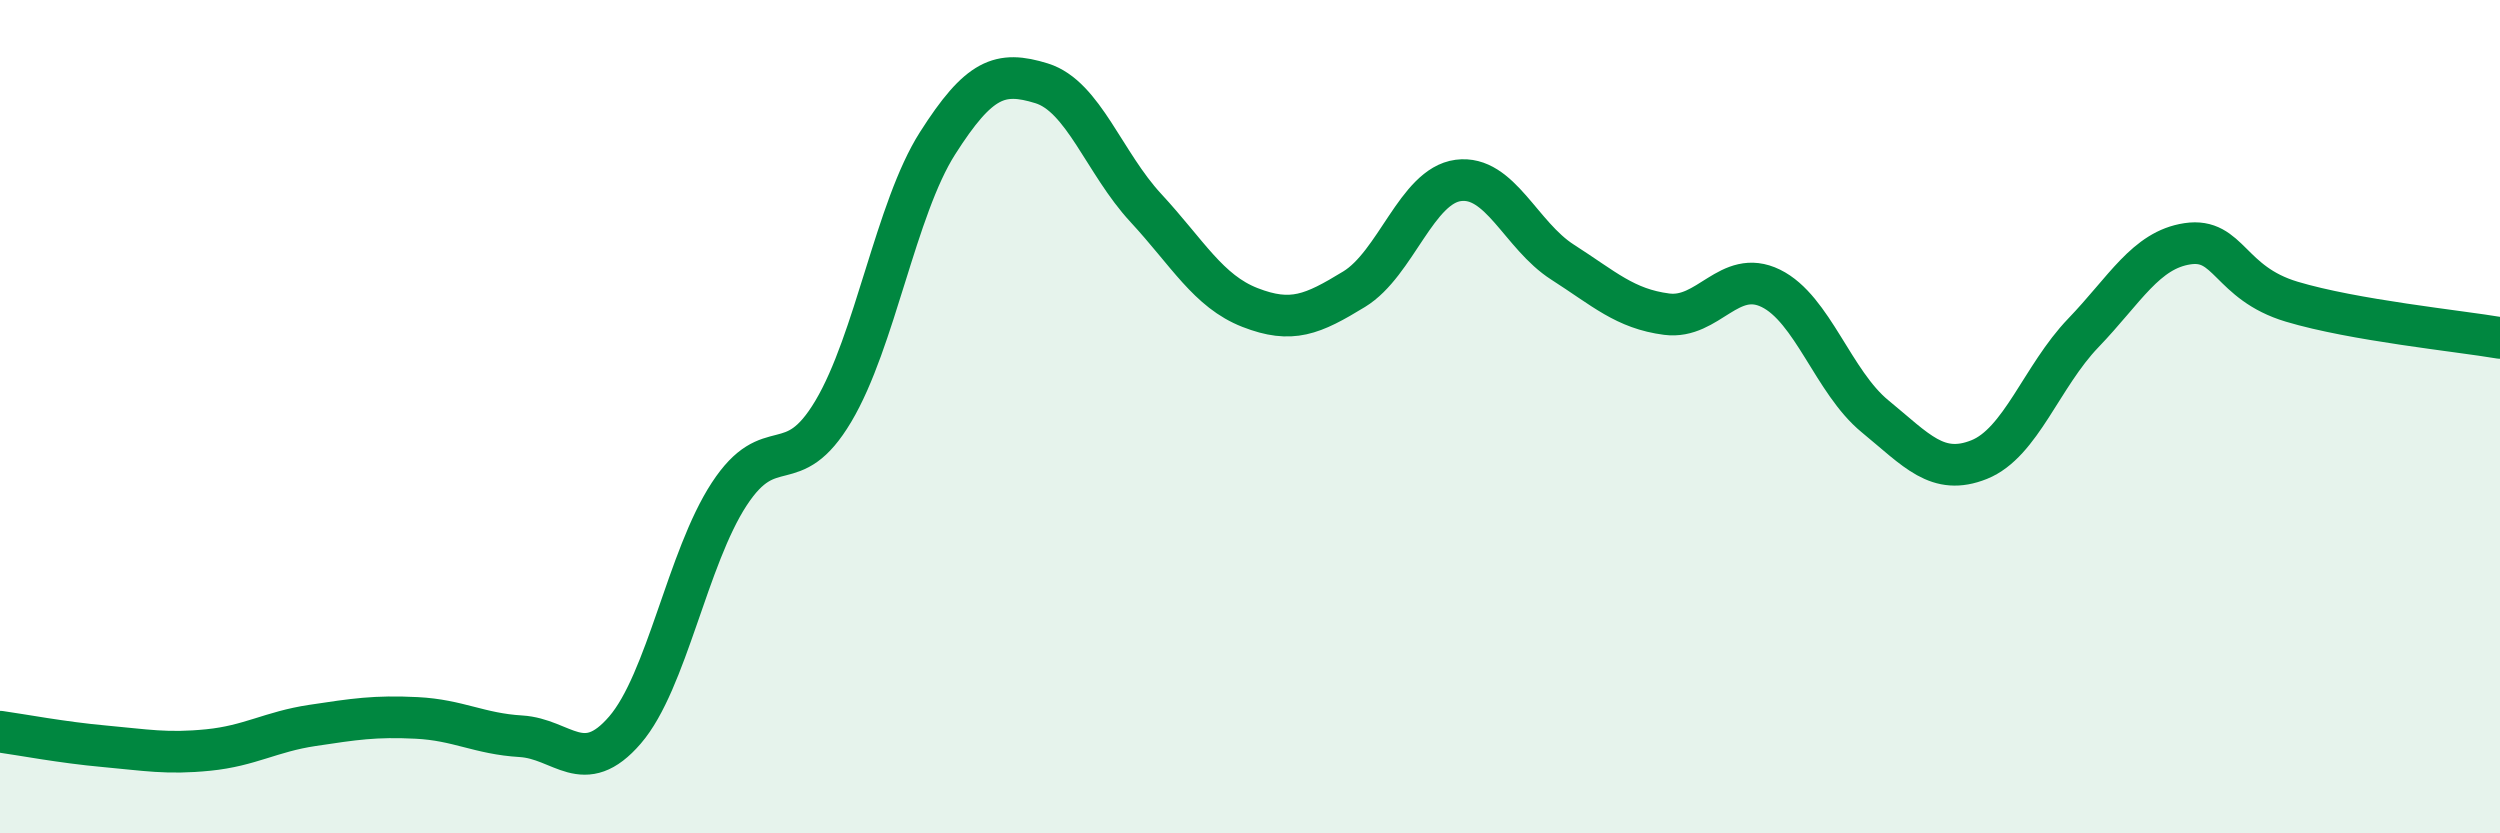 
    <svg width="60" height="20" viewBox="0 0 60 20" xmlns="http://www.w3.org/2000/svg">
      <path
        d="M 0,17.56 C 0.5,17.63 1.5,17.82 2.5,17.91 C 3.5,18 4,18.1 5,18 C 6,17.9 6.5,17.56 7.5,17.41 C 8.5,17.26 9,17.18 10,17.23 C 11,17.28 11.5,17.61 12.5,17.67 C 13.5,17.73 14,18.68 15,17.52 C 16,16.36 16.5,13.39 17.5,11.86 C 18.5,10.33 19,11.55 20,9.87 C 21,8.19 21.5,5.01 22.5,3.44 C 23.5,1.87 24,1.69 25,2 C 26,2.31 26.5,3.91 27.5,4.99 C 28.5,6.07 29,6.99 30,7.38 C 31,7.77 31.5,7.55 32.5,6.94 C 33.5,6.33 34,4.46 35,4.33 C 36,4.2 36.5,5.65 37.5,6.29 C 38.5,6.93 39,7.41 40,7.54 C 41,7.67 41.5,6.43 42.5,6.92 C 43.5,7.41 44,9.17 45,9.99 C 46,10.81 46.5,11.43 47.5,11.03 C 48.5,10.63 49,9.03 50,7.99 C 51,6.95 51.5,6 52.5,5.85 C 53.5,5.7 53.5,6.79 55,7.24 C 56.5,7.69 59,7.94 60,8.11L60 20L0 20Z"
        fill="#008740"
        opacity="0.1"
        stroke-linecap="round"
        stroke-linejoin="round"
      />
      <path
        d="M 0,17.56 C 0.5,17.63 1.5,17.82 2.5,17.91 C 3.5,18 4,18.1 5,18 C 6,17.9 6.5,17.56 7.5,17.41 C 8.5,17.26 9,17.18 10,17.23 C 11,17.28 11.5,17.61 12.5,17.67 C 13.5,17.73 14,18.68 15,17.52 C 16,16.36 16.5,13.39 17.5,11.86 C 18.5,10.33 19,11.55 20,9.87 C 21,8.19 21.5,5.01 22.5,3.44 C 23.5,1.87 24,1.69 25,2 C 26,2.31 26.5,3.91 27.5,4.99 C 28.5,6.07 29,6.99 30,7.38 C 31,7.77 31.5,7.55 32.5,6.94 C 33.5,6.33 34,4.46 35,4.33 C 36,4.2 36.5,5.65 37.5,6.29 C 38.5,6.93 39,7.41 40,7.54 C 41,7.67 41.5,6.43 42.5,6.92 C 43.5,7.41 44,9.17 45,9.99 C 46,10.81 46.5,11.43 47.5,11.03 C 48.5,10.63 49,9.03 50,7.99 C 51,6.95 51.5,6 52.5,5.85 C 53.5,5.7 53.5,6.79 55,7.24 C 56.5,7.69 59,7.94 60,8.11"
        stroke="#008740"
        stroke-width="1"
        fill="none"
        stroke-linecap="round"
        stroke-linejoin="round"
      />
    </svg>
  
